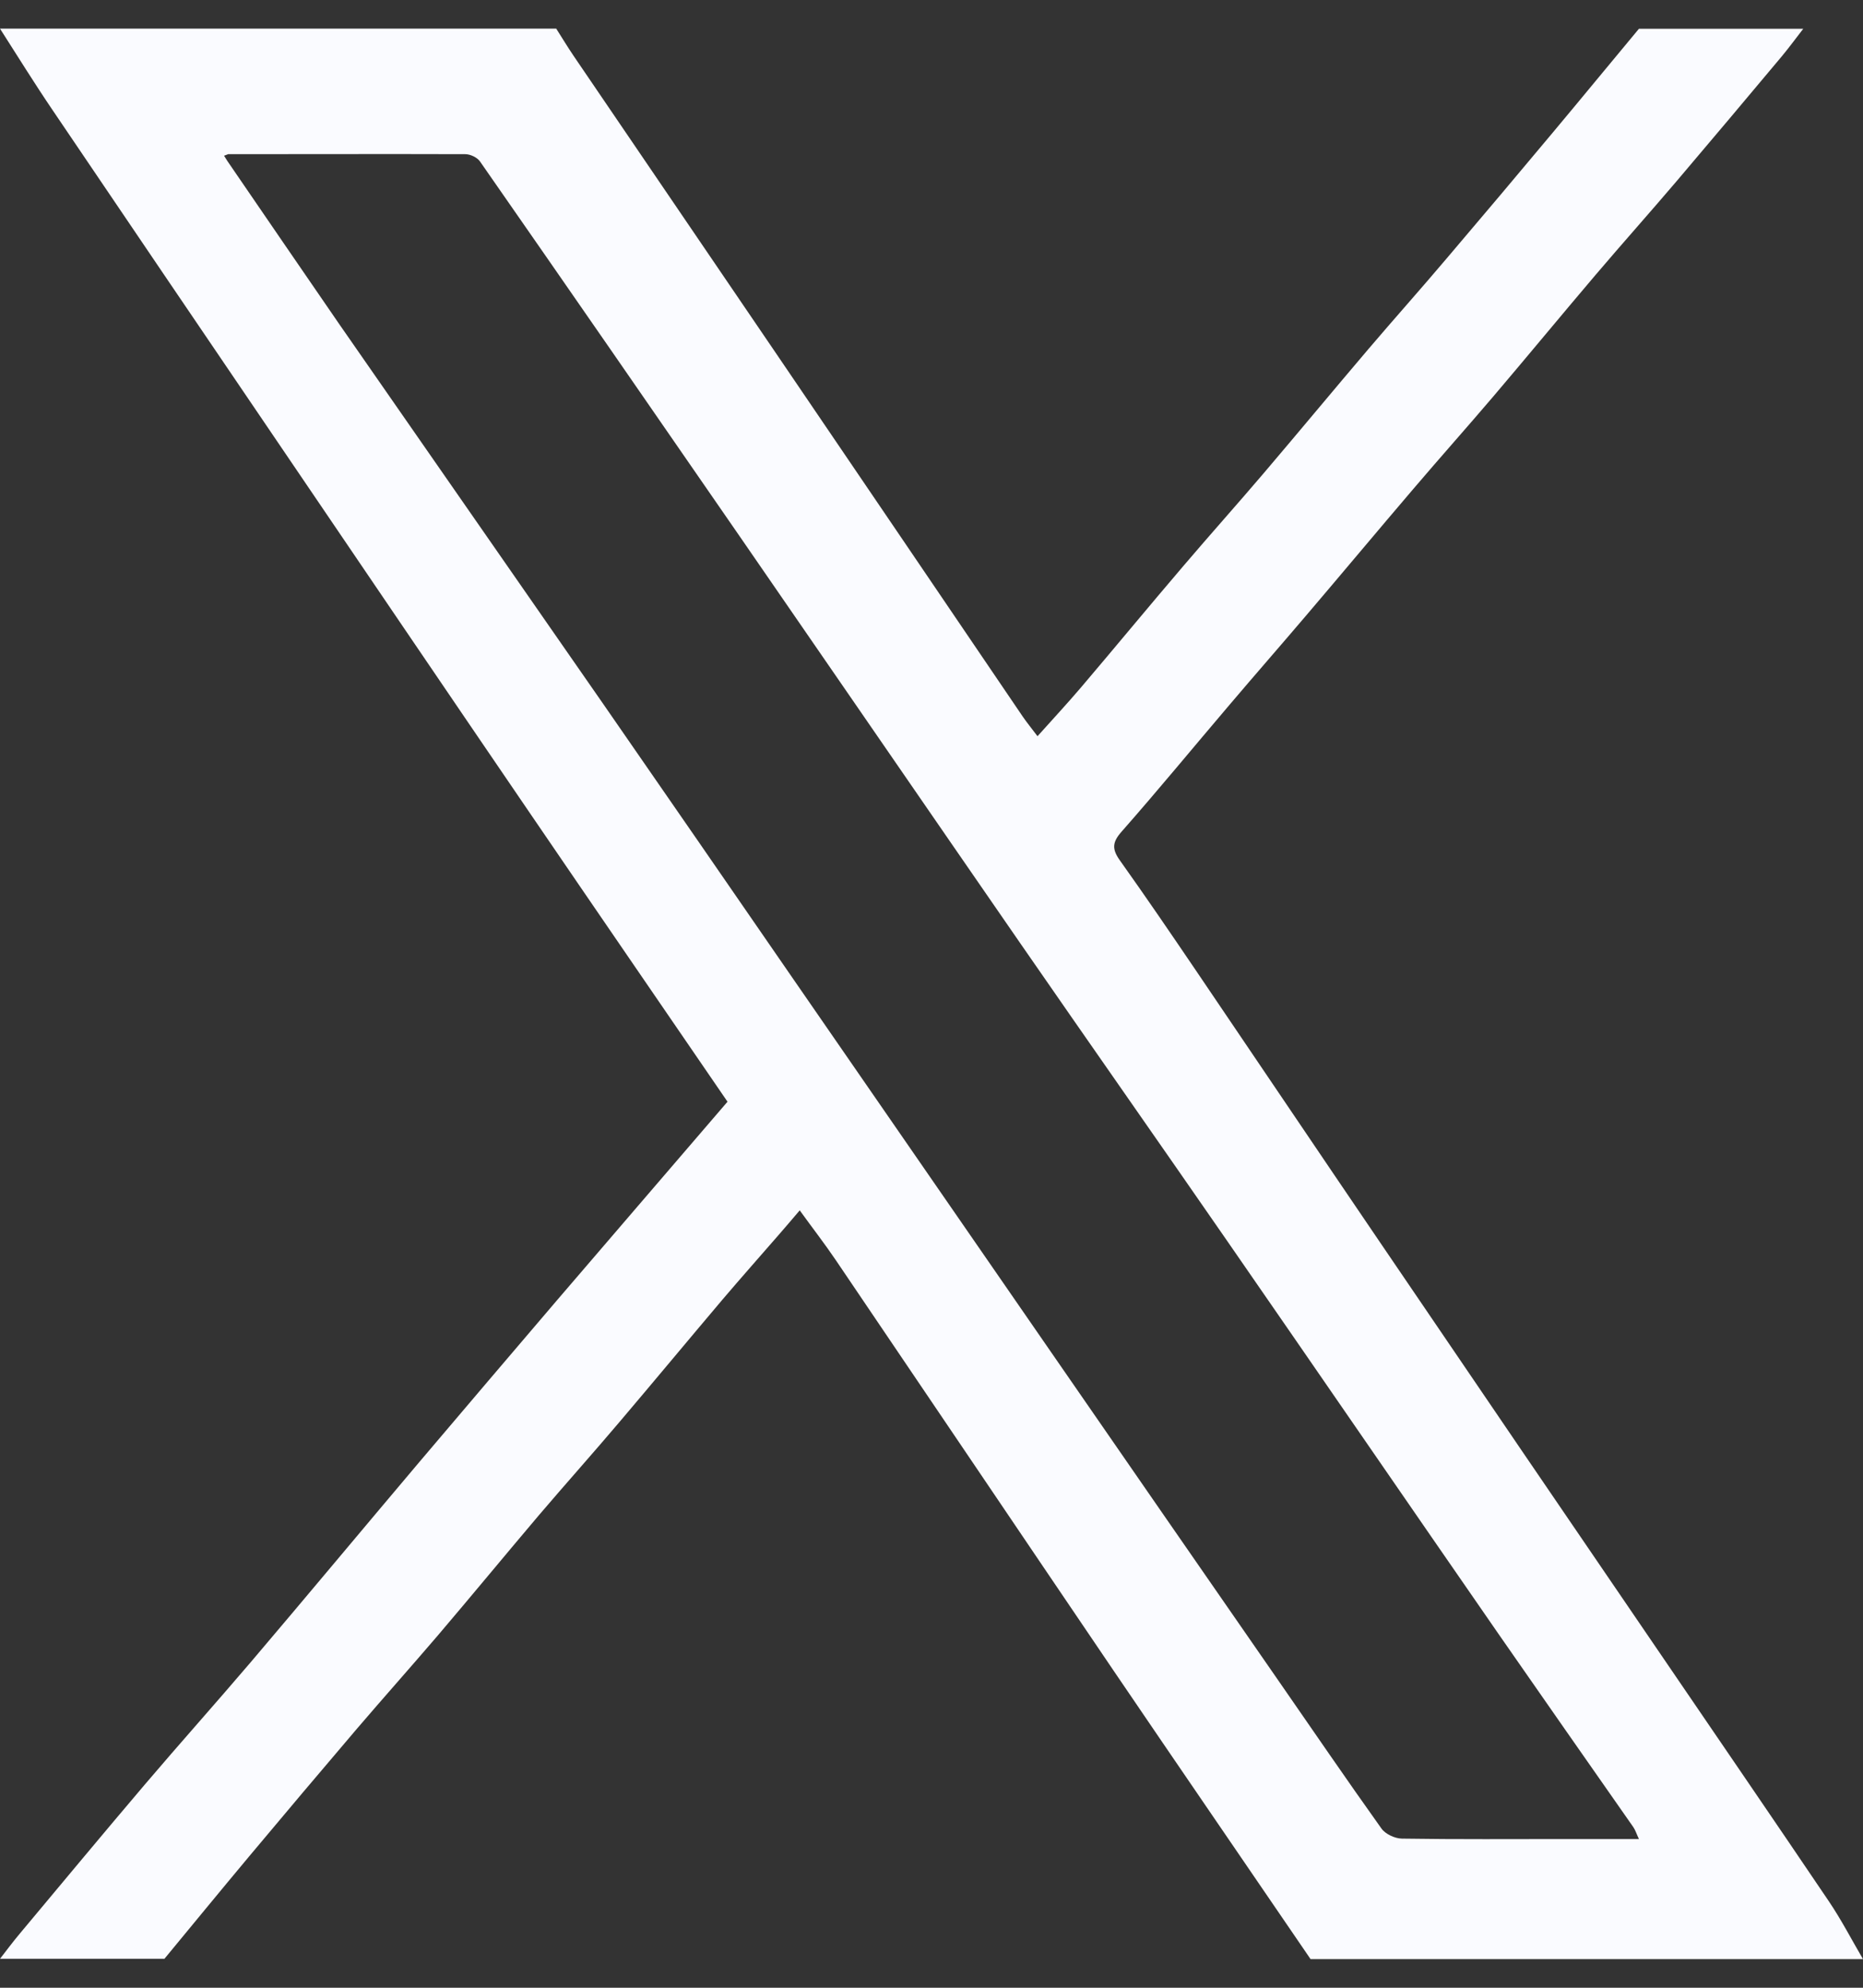 <svg width="30" height="32" viewBox="0 0 30 32" fill="none" xmlns="http://www.w3.org/2000/svg">
<rect x="0" y="0" width="30" height="32" fill="#333333" stroke="none"/>
<path d="M2.646 31.534H0C0.108 31.395 0.212 31.255 0.325 31.121C0.994 30.321 1.659 29.52 2.335 28.725C2.896 28.066 3.473 27.421 4.034 26.763C4.947 25.689 5.849 24.605 6.759 23.529C7.492 22.664 8.226 21.803 8.961 20.942C9.878 19.871 10.8 18.803 11.715 17.736C10.656 16.189 9.601 14.656 8.553 13.119C7.183 11.112 5.819 9.102 4.453 7.09C3.248 5.316 2.044 3.543 0.843 1.767C0.552 1.338 0.279 0.897 0 0.461C2.986 0.461 5.97 0.461 8.957 0.461C9.051 0.609 9.141 0.758 9.238 0.901C10.338 2.518 11.44 4.135 12.54 5.752C13.85 7.678 15.159 9.606 16.468 11.534C16.538 11.636 16.617 11.732 16.707 11.852C16.96 11.57 17.189 11.323 17.408 11.066C17.96 10.417 18.503 9.758 19.058 9.109C19.484 8.609 19.921 8.121 20.347 7.621C20.913 6.956 21.47 6.284 22.035 5.62C22.454 5.128 22.885 4.646 23.302 4.153C23.874 3.481 24.442 2.807 25.008 2.13C25.472 1.576 25.93 1.017 26.392 0.463C27.273 0.463 28.154 0.463 29.038 0.463C28.923 0.611 28.812 0.763 28.693 0.906C28.132 1.576 27.57 2.244 27.005 2.909C26.572 3.418 26.128 3.915 25.695 4.424C25.143 5.073 24.6 5.732 24.048 6.381C23.622 6.881 23.185 7.371 22.759 7.871C22.179 8.55 21.605 9.238 21.026 9.917C20.62 10.394 20.207 10.866 19.802 11.343C19.222 12.024 18.654 12.715 18.064 13.385C17.913 13.555 17.902 13.664 18.03 13.846C18.452 14.438 18.862 15.04 19.272 15.644C20.266 17.109 21.255 18.578 22.252 20.043C23.75 22.248 25.251 24.449 26.755 26.651C27.654 27.969 28.555 29.284 29.448 30.605C29.651 30.905 29.817 31.227 30 31.539H21.104C20.045 29.988 18.981 28.439 17.924 26.883C16.434 24.687 14.951 22.487 13.462 20.291C13.277 20.018 13.076 19.759 12.878 19.485C12.741 19.646 12.637 19.768 12.533 19.887C12.233 20.232 11.929 20.575 11.632 20.924C11.08 21.576 10.536 22.232 9.984 22.882C9.554 23.39 9.11 23.886 8.677 24.394C8.132 25.037 7.595 25.689 7.05 26.329C6.617 26.835 6.173 27.333 5.74 27.839C5.161 28.518 4.584 29.202 4.012 29.885C3.554 30.433 3.101 30.985 2.646 31.536V31.534ZM3.674 2.482C3.651 2.491 3.631 2.498 3.608 2.507C3.626 2.537 3.644 2.566 3.662 2.593C4.264 3.47 4.861 4.346 5.465 5.221C6.879 7.258 8.298 9.293 9.712 11.33C10.737 12.808 11.76 14.291 12.783 15.774C14.165 17.772 15.546 19.773 16.928 21.771C18.136 23.52 19.346 25.266 20.557 27.013C21.118 27.821 21.672 28.634 22.245 29.436C22.308 29.526 22.461 29.597 22.574 29.599C23.464 29.613 24.357 29.606 25.247 29.606C25.621 29.606 25.995 29.606 26.392 29.606C26.351 29.52 26.335 29.463 26.302 29.415C25.58 28.382 24.857 27.351 24.138 26.315C22.682 24.213 21.233 22.103 19.777 20C18.668 18.397 17.548 16.802 16.439 15.199C14.929 13.015 13.424 10.825 11.916 8.641C10.523 6.624 9.13 4.61 7.73 2.6C7.685 2.534 7.573 2.482 7.492 2.482C6.22 2.478 4.947 2.482 3.676 2.482H3.674Z" fill="#FAFBFF"/>
</svg>
